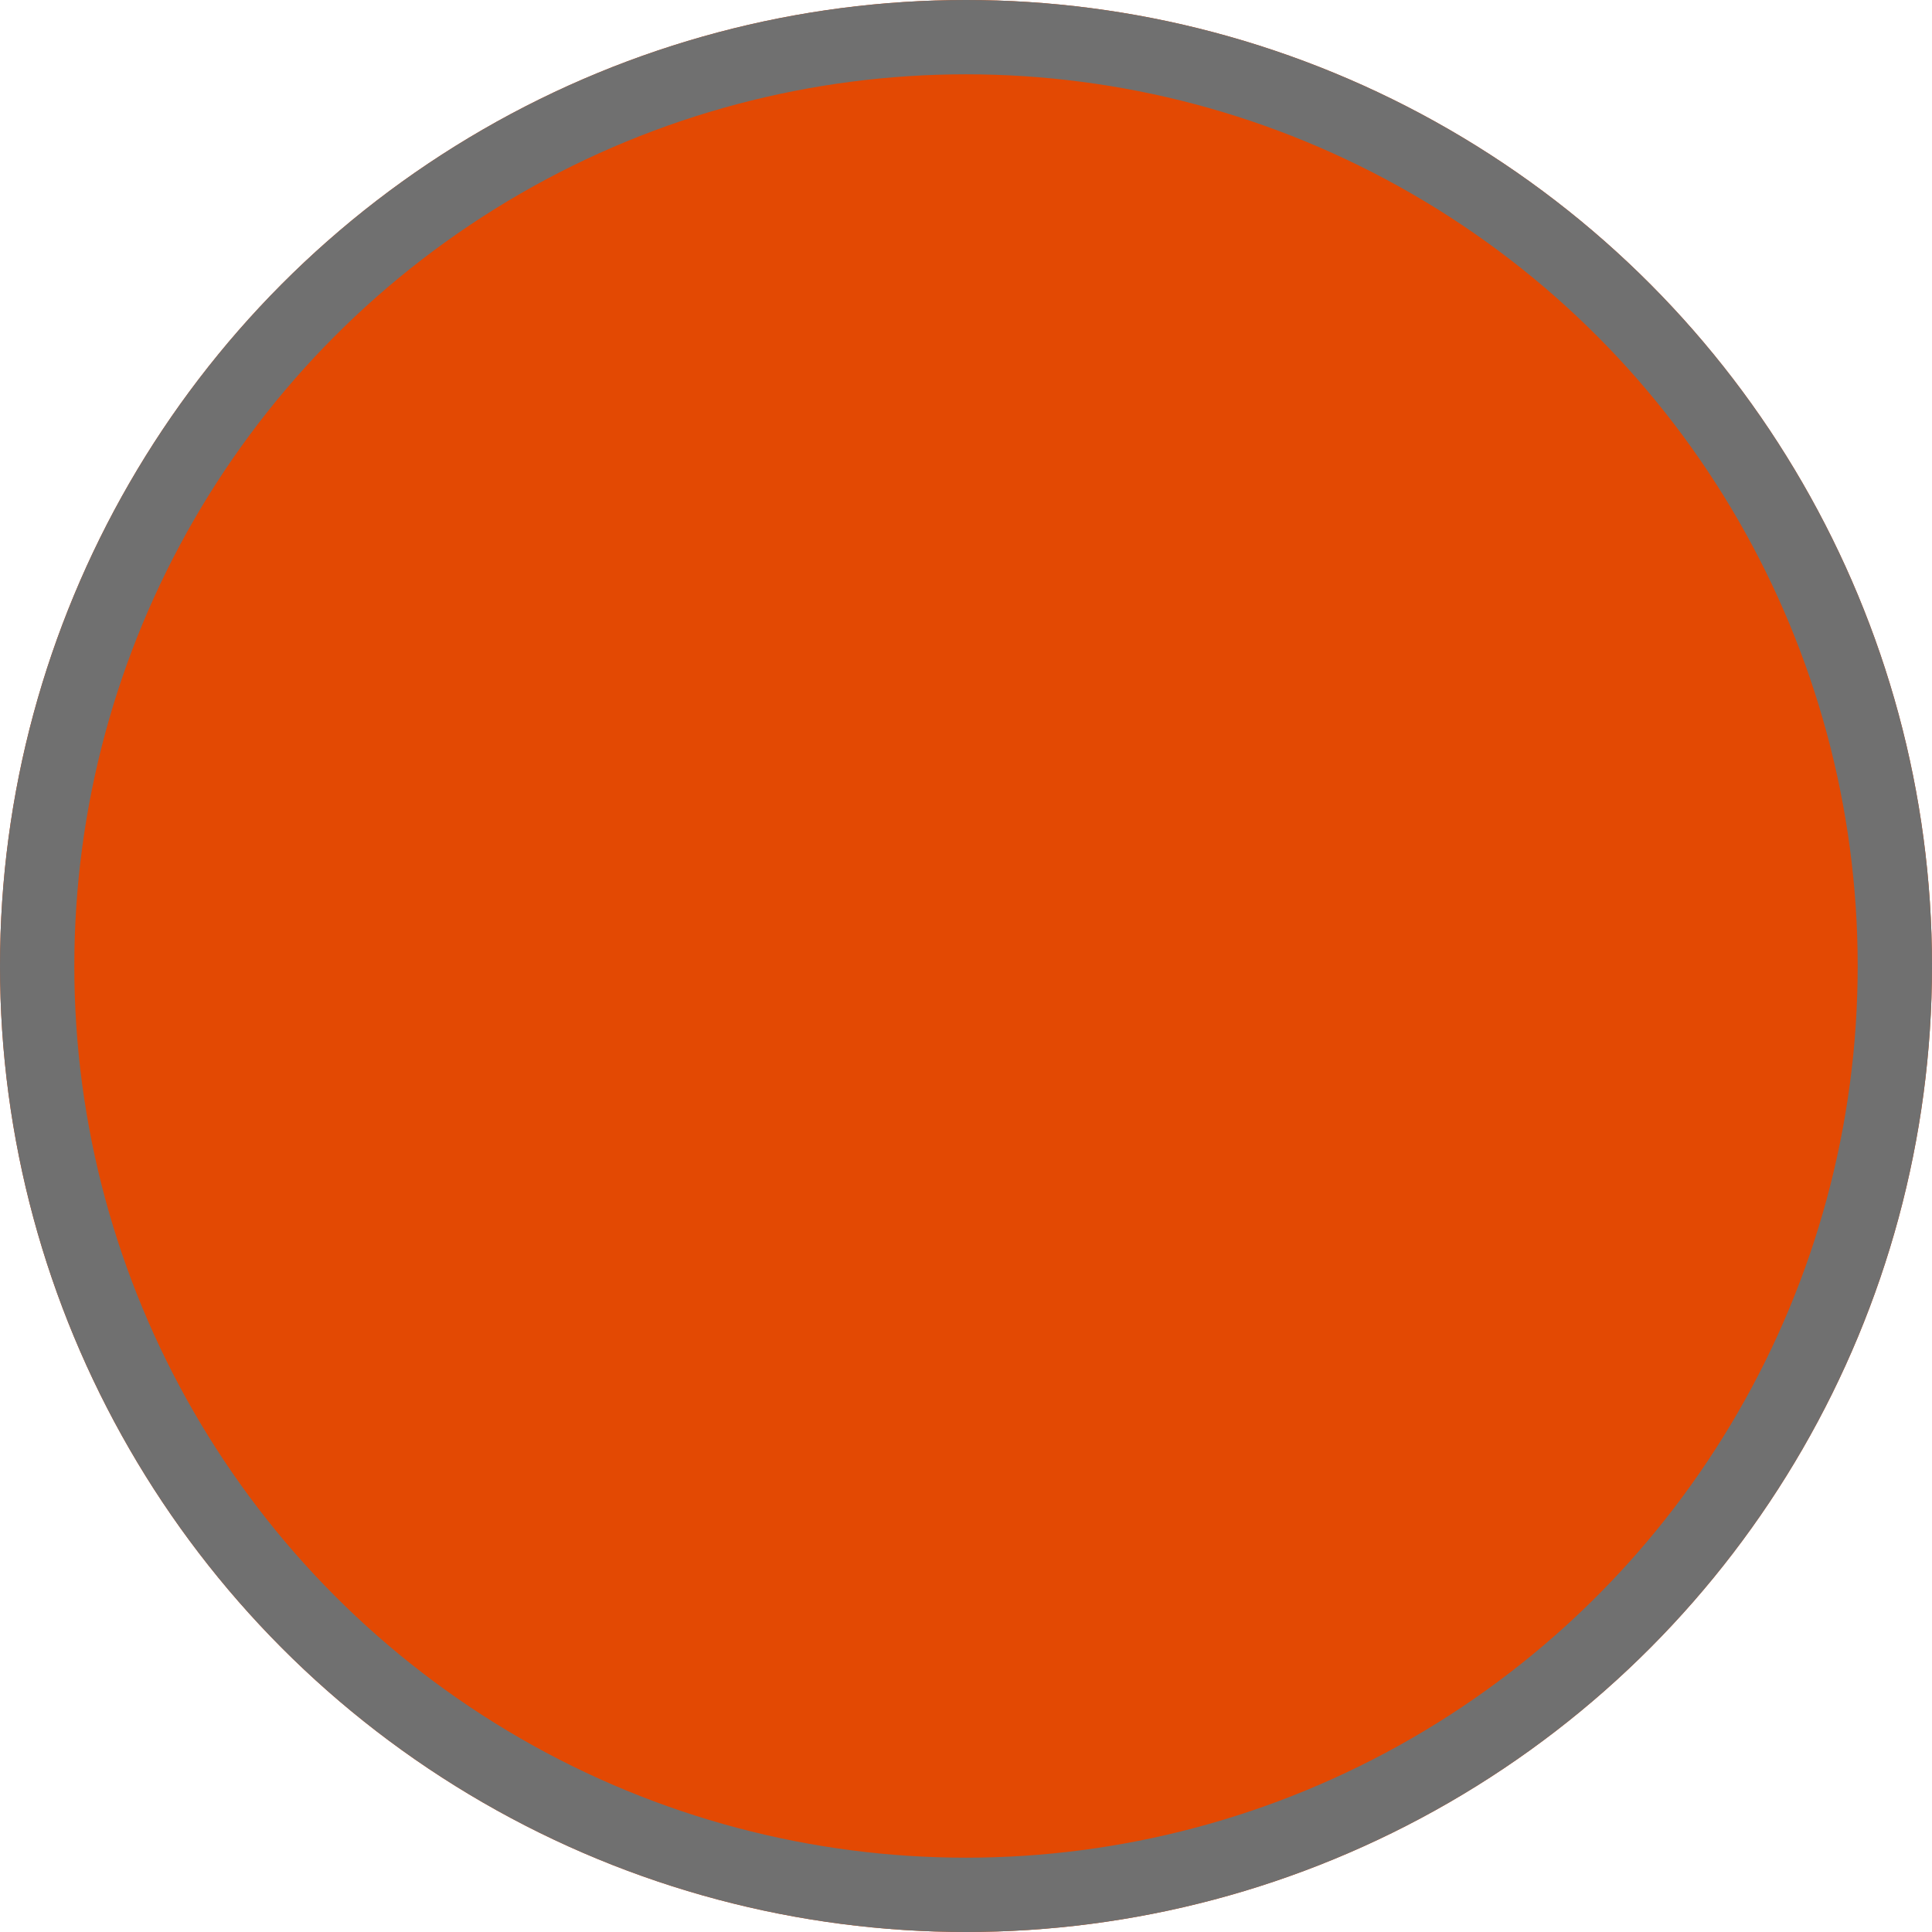 <svg width="26" height="26" viewBox="0 0 26 26" fill="none" xmlns="http://www.w3.org/2000/svg" xmlns:xlink="http://www.w3.org/1999/xlink">
	<desc>
			Created with Pixso.
	</desc>
	<defs/>
	<g style="mix-blend-mode:normal">
		<circle id="Эллипс 8" cx="13" cy="13" r="13" fill="#E34903" fill-opacity="1"/>
		<circle id="Эллипс 8" cx="13" cy="13" r="12.5" stroke="#707070" stroke-opacity="1" stroke-width="1"/>
	</g>
</svg>
